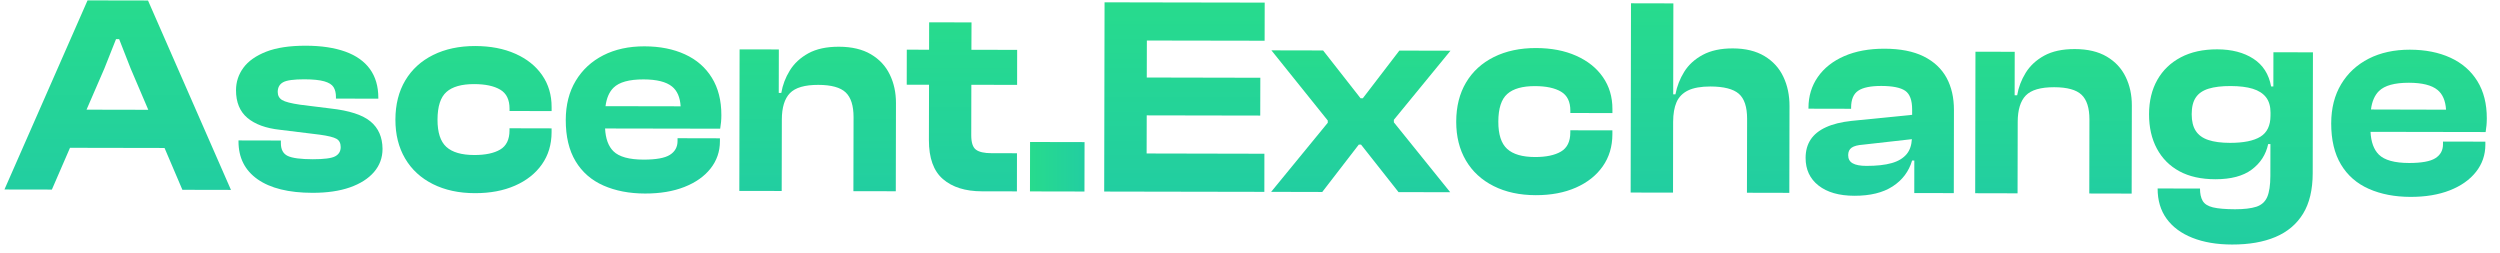 <svg width="158" height="16" viewBox="0 0 158 16" fill="none" xmlns="http://www.w3.org/2000/svg">
    <path
        d="M5.533 0.025L0.281 11.976L3.279 11.981L4.424 9.341L10.399 9.352L11.527 11.996L14.597 12.002L9.354 0.032L5.533 0.025ZM5.469 6.931L6.597 4.327L7.333 2.472H7.53L8.258 4.331L9.371 6.939L5.469 6.931Z"
        fill="url(#paint0_linear_21_3509)" />
    <path
        d="M23.421 7.681C22.922 7.263 22.078 6.988 20.889 6.856L18.979 6.619C18.396 6.534 18.012 6.436 17.829 6.322C17.645 6.209 17.552 6.038 17.552 5.813C17.552 5.527 17.666 5.323 17.893 5.198C18.118 5.073 18.565 5.012 19.233 5.012C19.78 5.014 20.2 5.056 20.491 5.139C20.783 5.222 20.98 5.345 21.08 5.506C21.18 5.667 21.232 5.874 21.232 6.123V6.231L23.91 6.237V6.184C23.911 5.459 23.733 4.851 23.378 4.361C23.022 3.873 22.501 3.506 21.818 3.26C21.135 3.016 20.304 2.891 19.329 2.889C18.306 2.887 17.469 3.014 16.822 3.267C16.173 3.523 15.694 3.86 15.383 4.282C15.073 4.704 14.918 5.177 14.916 5.699C14.914 6.46 15.155 7.045 15.635 7.45C16.116 7.855 16.803 8.107 17.696 8.203L20.213 8.512C20.738 8.584 21.088 8.671 21.266 8.773C21.444 8.875 21.532 9.05 21.532 9.299C21.532 9.561 21.415 9.754 21.184 9.879C20.951 10.004 20.478 10.064 19.765 10.064C19.004 10.062 18.476 9.994 18.186 9.856C17.895 9.718 17.749 9.447 17.751 9.042V8.881L15.073 8.875V8.928C15.071 9.964 15.474 10.764 16.282 11.332C17.091 11.898 18.245 12.184 19.744 12.186C20.671 12.188 21.464 12.072 22.119 11.841C22.774 11.61 23.281 11.287 23.639 10.87C23.997 10.454 24.176 9.967 24.176 9.407C24.169 8.675 23.921 8.097 23.421 7.681Z"
        fill="url(#paint1_linear_21_3509)" />
    <path
        d="M32.568 3.396C31.843 3.072 30.999 2.911 30.034 2.909C29.023 2.908 28.136 3.097 27.373 3.475C26.61 3.856 26.024 4.391 25.611 5.088C25.198 5.783 24.992 6.608 24.99 7.56C24.988 8.501 25.193 9.318 25.602 10.015C26.01 10.711 26.595 11.251 27.356 11.633C28.117 12.015 29.003 12.207 30.015 12.208C30.978 12.21 31.824 12.051 32.551 11.731C33.278 11.412 33.844 10.963 34.249 10.388C34.654 9.812 34.858 9.137 34.86 8.362V8.113L32.201 8.107V8.249C32.199 8.82 32.002 9.222 31.61 9.453C31.219 9.684 30.67 9.799 29.968 9.797C29.171 9.795 28.584 9.625 28.209 9.284C27.835 8.943 27.649 8.37 27.651 7.56C27.653 6.727 27.84 6.144 28.217 5.811C28.592 5.478 29.178 5.313 29.975 5.315C30.677 5.317 31.224 5.434 31.616 5.667C32.008 5.9 32.205 6.301 32.203 6.873V7.015L34.862 7.02V6.771C34.864 5.996 34.661 5.321 34.258 4.743C33.859 4.168 33.295 3.718 32.568 3.396Z"
        fill="url(#paint2_linear_21_3509)" />
    <path
        d="M43.288 3.434C42.558 3.099 41.704 2.93 40.728 2.928C39.74 2.926 38.873 3.116 38.129 3.494C37.385 3.875 36.804 4.41 36.386 5.107C35.968 5.801 35.758 6.627 35.756 7.579C35.754 8.625 35.96 9.496 36.375 10.187C36.789 10.878 37.378 11.391 38.139 11.726C38.899 12.061 39.774 12.229 40.762 12.231C41.714 12.233 42.544 12.095 43.252 11.816C43.96 11.538 44.513 11.15 44.906 10.651C45.3 10.151 45.497 9.581 45.499 8.938V8.741L42.821 8.735V8.913C42.821 9.293 42.658 9.585 42.336 9.787C42.015 9.99 41.46 10.088 40.676 10.088C39.761 10.086 39.125 9.911 38.767 9.558C38.449 9.244 38.273 8.764 38.241 8.12L45.516 8.133C45.54 7.978 45.557 7.836 45.571 7.705C45.582 7.575 45.59 7.433 45.59 7.278C45.592 6.35 45.391 5.561 44.988 4.912C44.587 4.261 44.019 3.769 43.288 3.434ZM40.671 5.018C41.504 5.02 42.103 5.169 42.473 5.468C42.8 5.733 42.982 6.152 43.016 6.719L38.269 6.71C38.334 6.201 38.502 5.811 38.776 5.542C39.134 5.19 39.766 5.016 40.671 5.018Z"
        fill="url(#paint3_linear_21_3509)" />
    <path
        d="M55.041 3.43C54.505 3.114 53.833 2.955 53.025 2.953C52.24 2.951 51.594 3.091 51.087 3.369C50.58 3.648 50.19 4.011 49.916 4.456C49.641 4.902 49.462 5.374 49.378 5.873H49.217L49.223 3.125L46.742 3.121L46.725 12.065L49.403 12.07L49.412 7.554C49.414 6.793 49.584 6.237 49.923 5.887C50.264 5.536 50.862 5.362 51.717 5.364C52.539 5.366 53.116 5.525 53.447 5.841C53.78 6.157 53.945 6.678 53.945 7.405L53.935 12.082L56.614 12.087L56.625 6.517C56.627 5.851 56.496 5.249 56.235 4.713C55.974 4.172 55.576 3.746 55.041 3.43Z"
        fill="url(#paint4_linear_21_3509)" />
    <path
        d="M61.4 1.416L58.722 1.41L58.718 3.142L57.309 3.14L57.305 5.353L58.715 5.355L58.707 8.854C58.705 9.984 59 10.808 59.595 11.319C60.189 11.832 61.008 12.089 62.057 12.091L64.269 12.095L64.273 9.685L62.666 9.682C62.203 9.682 61.871 9.606 61.676 9.456C61.48 9.307 61.383 9.006 61.383 8.554L61.389 5.359L64.281 5.364L64.284 3.152L61.393 3.146L61.4 1.416Z"
        fill="url(#paint5_linear_21_3509)" />
    <path d="M65.1 8.974L65.094 12.097L68.538 12.104L68.544 8.981L65.1 8.974Z"
        fill="url(#paint6_linear_21_3509)" />
    <path
        d="M72.486 0.152L69.808 0.146L69.785 12.106L70.535 12.108L79.907 12.125L79.91 9.716L72.467 9.7L72.473 7.291L79.647 7.304L79.653 4.914L72.476 4.899L72.482 2.561L79.924 2.574L79.929 0.165L72.486 0.152Z"
        fill="url(#paint7_linear_21_3509)" />
    <path
        d="M91.671 3.205L88.44 3.197L86.131 6.21H85.987L83.62 3.189L80.353 3.182L83.915 7.617V7.758L80.336 12.125L83.567 12.133L85.876 9.138H86.017L88.387 12.142L91.653 12.148L88.092 7.732V7.571L91.671 3.205Z"
        fill="url(#paint8_linear_21_3509)" />
    <path
        d="M99.611 3.523C98.886 3.199 98.042 3.038 97.077 3.036C96.066 3.034 95.179 3.224 94.416 3.602C93.653 3.983 93.067 4.518 92.654 5.215C92.241 5.909 92.035 6.735 92.033 7.687C92.031 8.627 92.236 9.445 92.644 10.141C93.053 10.838 93.638 11.377 94.399 11.76C95.16 12.142 96.046 12.333 97.058 12.335C98.021 12.337 98.867 12.178 99.594 11.858C100.321 11.538 100.887 11.09 101.292 10.514C101.697 9.939 101.901 9.263 101.903 8.489V8.239L99.244 8.234V8.376C99.242 8.947 99.045 9.348 98.653 9.579C98.26 9.81 97.713 9.926 97.011 9.924C96.214 9.922 95.627 9.752 95.252 9.411C94.878 9.07 94.692 8.497 94.694 7.687C94.696 6.854 94.883 6.271 95.26 5.938C95.635 5.605 96.222 5.44 97.018 5.442C97.72 5.444 98.267 5.561 98.659 5.794C99.051 6.027 99.248 6.428 99.246 7V7.141L101.905 7.147V6.897C101.907 6.123 101.704 5.447 101.301 4.87C100.902 4.295 100.336 3.844 99.611 3.523Z"
        fill="url(#paint9_linear_21_3509)" />
    <path
        d="M111.516 3.545C110.981 3.224 110.315 3.061 109.518 3.059C108.757 3.057 108.123 3.193 107.616 3.466C107.109 3.738 106.719 4.094 106.444 4.535C106.17 4.974 105.984 5.451 105.888 5.962H105.746L105.757 0.214L103.079 0.208L103.057 12.169L105.735 12.174L105.742 7.694C105.744 7.195 105.816 6.782 105.958 6.455C106.102 6.127 106.346 5.881 106.69 5.714C107.035 5.548 107.506 5.466 108.1 5.466C108.944 5.468 109.542 5.622 109.893 5.925C110.243 6.229 110.417 6.755 110.417 7.505L110.407 12.182L113.085 12.188L113.097 6.708C113.099 6.017 112.968 5.398 112.707 4.851C112.449 4.302 112.05 3.867 111.516 3.545Z"
        fill="url(#paint10_linear_21_3509)" />
    <path
        d="M121.574 3.564C120.927 3.243 120.102 3.08 119.102 3.078C118.126 3.076 117.278 3.233 116.559 3.545C115.838 3.86 115.281 4.299 114.888 4.863C114.494 5.427 114.297 6.078 114.295 6.816V6.869L116.99 6.875V6.803C116.99 6.292 117.14 5.934 117.439 5.733C117.736 5.531 118.224 5.431 118.904 5.432C119.617 5.434 120.121 5.537 120.412 5.739C120.703 5.942 120.847 6.335 120.847 6.918V7.257L117.009 7.641C116.366 7.711 115.83 7.844 115.402 8.041C114.973 8.236 114.651 8.495 114.437 8.815C114.223 9.137 114.115 9.523 114.114 9.975C114.112 10.713 114.384 11.296 114.931 11.726C115.478 12.155 116.233 12.371 117.197 12.373C118.196 12.375 119.002 12.178 119.617 11.779C120.23 11.381 120.639 10.838 120.844 10.147H120.985L120.982 12.201L123.48 12.205L123.489 6.956C123.491 6.171 123.334 5.489 123.02 4.912C122.704 4.337 122.223 3.886 121.574 3.564ZM119.553 10.308C119.136 10.427 118.606 10.484 117.963 10.484C117.571 10.484 117.278 10.429 117.089 10.321C116.897 10.213 116.803 10.041 116.805 9.803C116.805 9.589 116.88 9.432 117.028 9.33C117.178 9.229 117.412 9.167 117.734 9.144L120.83 8.796C120.808 9.178 120.703 9.492 120.509 9.729C120.289 9.998 119.971 10.191 119.553 10.308Z"
        fill="url(#paint11_linear_21_3509)" />
    <path
        d="M133.148 3.578C132.612 3.261 131.941 3.103 131.132 3.101C130.347 3.099 129.702 3.239 129.194 3.517C128.687 3.795 128.297 4.159 128.023 4.603C127.748 5.048 127.569 5.521 127.485 6.021H127.325L127.33 3.273L124.849 3.269L124.832 12.212L127.51 12.218L127.519 7.702C127.521 6.941 127.692 6.384 128.03 6.034C128.371 5.684 128.969 5.51 129.825 5.512C130.646 5.514 131.223 5.673 131.554 5.989C131.888 6.305 132.052 6.825 132.052 7.552L132.043 12.229L134.721 12.235L134.732 6.665C134.734 5.998 134.603 5.396 134.342 4.861C134.081 4.32 133.684 3.894 133.148 3.578Z"
        fill="url(#paint12_linear_21_3509)" />
    <path
        d="M143.676 5.463H143.534C143.392 4.689 143.02 4.106 142.414 3.712C141.808 3.318 141.046 3.12 140.13 3.118C139.236 3.116 138.47 3.284 137.826 3.623C137.183 3.962 136.689 4.437 136.343 5.048C135.996 5.662 135.822 6.383 135.82 7.215C135.818 8.048 135.983 8.775 136.316 9.394C136.647 10.013 137.122 10.49 137.741 10.825C138.36 11.16 139.115 11.326 140.007 11.328C140.995 11.33 141.763 11.126 142.31 10.717C142.859 10.308 143.205 9.771 143.349 9.104H143.491L143.487 11.122C143.485 11.705 143.419 12.148 143.288 12.451C143.156 12.754 142.927 12.958 142.6 13.066C142.272 13.172 141.824 13.225 141.252 13.225C140.644 13.223 140.181 13.183 139.859 13.106C139.537 13.028 139.322 12.89 139.208 12.693C139.094 12.496 139.04 12.237 139.04 11.917L136.362 11.911C136.36 12.661 136.549 13.299 136.929 13.823C137.31 14.347 137.853 14.75 138.561 15.03C139.269 15.311 140.103 15.453 141.068 15.454C142.14 15.456 143.054 15.297 143.809 14.977C144.566 14.658 145.147 14.167 145.552 13.509C145.957 12.848 146.161 11.996 146.163 10.948L146.178 3.307L143.68 3.303L143.676 5.463ZM143.495 7.32C143.493 7.938 143.281 8.378 142.859 8.639C142.437 8.9 141.795 9.029 140.94 9.029C140.38 9.027 139.922 8.968 139.566 8.847C139.208 8.728 138.945 8.537 138.773 8.273C138.601 8.012 138.515 7.66 138.515 7.219C138.515 6.767 138.602 6.413 138.777 6.157C138.949 5.902 139.217 5.718 139.581 5.605C139.944 5.493 140.412 5.436 140.983 5.438C141.542 5.44 142.007 5.497 142.374 5.61C142.743 5.724 143.022 5.904 143.213 6.148C143.402 6.392 143.497 6.718 143.497 7.121L143.495 7.32Z"
        fill="url(#paint13_linear_21_3509)" />
    <path
        d="M156.566 5.122C156.163 4.473 155.595 3.981 154.864 3.646C154.134 3.311 153.28 3.142 152.304 3.14C151.316 3.139 150.449 3.328 149.705 3.706C148.961 4.087 148.38 4.622 147.962 5.319C147.544 6.014 147.334 6.839 147.332 7.791C147.33 8.838 147.536 9.708 147.951 10.399C148.365 11.09 148.954 11.603 149.715 11.938C150.475 12.273 151.35 12.441 152.338 12.443C153.29 12.445 154.12 12.307 154.828 12.029C155.536 11.75 156.089 11.362 156.482 10.863C156.876 10.363 157.073 9.793 157.075 9.15V8.953L154.397 8.947V9.125C154.397 9.506 154.234 9.797 153.912 10C153.591 10.202 153.036 10.301 152.252 10.301C151.336 10.299 150.701 10.123 150.343 9.771C150.025 9.456 149.849 8.976 149.817 8.332L157.092 8.345C157.116 8.19 157.133 8.048 157.147 7.918C157.158 7.787 157.166 7.645 157.166 7.49C157.169 6.559 156.969 5.771 156.566 5.122ZM152.245 5.23C153.078 5.232 153.678 5.381 154.047 5.68C154.374 5.945 154.556 6.364 154.59 6.932L149.845 6.92C149.909 6.411 150.078 6.021 150.352 5.752C150.71 5.402 151.34 5.228 152.245 5.23Z"
        fill="url(#paint14_linear_21_3509)" />
    <defs>
        <linearGradient id="paint0_linear_21_3509" x1="7.439" y1="0.025" x2="7.439" y2="12.002"
            gradientUnits="userSpaceOnUse">
            <stop stop-color="#27DB8D" />
            <stop offset="1" stop-color="#22CEA1" />
        </linearGradient>
        <linearGradient id="paint1_linear_21_3509" x1="19.546" y1="2.889" x2="19.546" y2="12.186"
            gradientUnits="userSpaceOnUse">
            <stop stop-color="#27DB8D" />
            <stop offset="1" stop-color="#22CEA1" />
        </linearGradient>
        <linearGradient id="paint2_linear_21_3509" x1="29.926" y1="2.909" x2="29.926" y2="12.208"
            gradientUnits="userSpaceOnUse">
            <stop stop-color="#27DB8D" />
            <stop offset="1" stop-color="#22CEA1" />
        </linearGradient>
        <linearGradient id="paint3_linear_21_3509" x1="40.673" y1="2.928" x2="40.673" y2="12.231"
            gradientUnits="userSpaceOnUse">
            <stop stop-color="#27DB8D" />
            <stop offset="1" stop-color="#22CEA1" />
        </linearGradient>
        <linearGradient id="paint4_linear_21_3509" x1="51.675" y1="2.953" x2="51.675" y2="12.087"
            gradientUnits="userSpaceOnUse">
            <stop stop-color="#27DB8D" />
            <stop offset="1" stop-color="#22CEA1" />
        </linearGradient>
        <linearGradient id="paint5_linear_21_3509" x1="60.795" y1="1.41" x2="60.795" y2="12.095"
            gradientUnits="userSpaceOnUse">
            <stop stop-color="#27DB8D" />
            <stop offset="1" stop-color="#22CEA1" />
        </linearGradient>
        <linearGradient id="paint6_linear_21_3509" x1="65.097" y1="10.536" x2="68.541" y2="10.543"
            gradientUnits="userSpaceOnUse">
            <stop stop-color="#27DB8D" />
            <stop offset="1" stop-color="#22CEA1" />
        </linearGradient>
        <linearGradient id="paint7_linear_21_3509" x1="74.857" y1="0.146" x2="74.857" y2="12.125"
            gradientUnits="userSpaceOnUse">
            <stop stop-color="#27DB8D" />
            <stop offset="1" stop-color="#22CEA1" />
        </linearGradient>
        <linearGradient id="paint8_linear_21_3509" x1="86.003" y1="3.182" x2="86.003" y2="12.148"
            gradientUnits="userSpaceOnUse">
            <stop stop-color="#27DB8D" />
            <stop offset="1" stop-color="#22CEA1" />
        </linearGradient>
        <linearGradient id="paint9_linear_21_3509" x1="96.969" y1="3.036" x2="96.969" y2="12.335"
            gradientUnits="userSpaceOnUse">
            <stop stop-color="#27DB8D" />
            <stop offset="1" stop-color="#22CEA1" />
        </linearGradient>
        <linearGradient id="paint10_linear_21_3509" x1="108.077" y1="0.208" x2="108.077" y2="12.188"
            gradientUnits="userSpaceOnUse">
            <stop stop-color="#27DB8D" />
            <stop offset="1" stop-color="#22CEA1" />
        </linearGradient>
        <linearGradient id="paint11_linear_21_3509" x1="118.801" y1="3.078" x2="118.801" y2="12.373"
            gradientUnits="userSpaceOnUse">
            <stop stop-color="#27DB8D" />
            <stop offset="1" stop-color="#22CEA1" />
        </linearGradient>
        <linearGradient id="paint12_linear_21_3509" x1="129.782" y1="3.101" x2="129.782" y2="12.235"
            gradientUnits="userSpaceOnUse">
            <stop stop-color="#27DB8D" />
            <stop offset="1" stop-color="#22CEA1" />
        </linearGradient>
        <linearGradient id="paint13_linear_21_3509" x1="140.999" y1="3.118" x2="140.999" y2="15.454"
            gradientUnits="userSpaceOnUse">
            <stop stop-color="#27DB8D" />
            <stop offset="1" stop-color="#22CEA1" />
        </linearGradient>
        <linearGradient id="paint14_linear_21_3509" x1="152.249" y1="3.14" x2="152.249" y2="12.443"
            gradientUnits="userSpaceOnUse">
            <stop stop-color="#27DB8D" />
            <stop offset="1" stop-color="#22CEA1" />
        </linearGradient>
    </defs>
</svg>